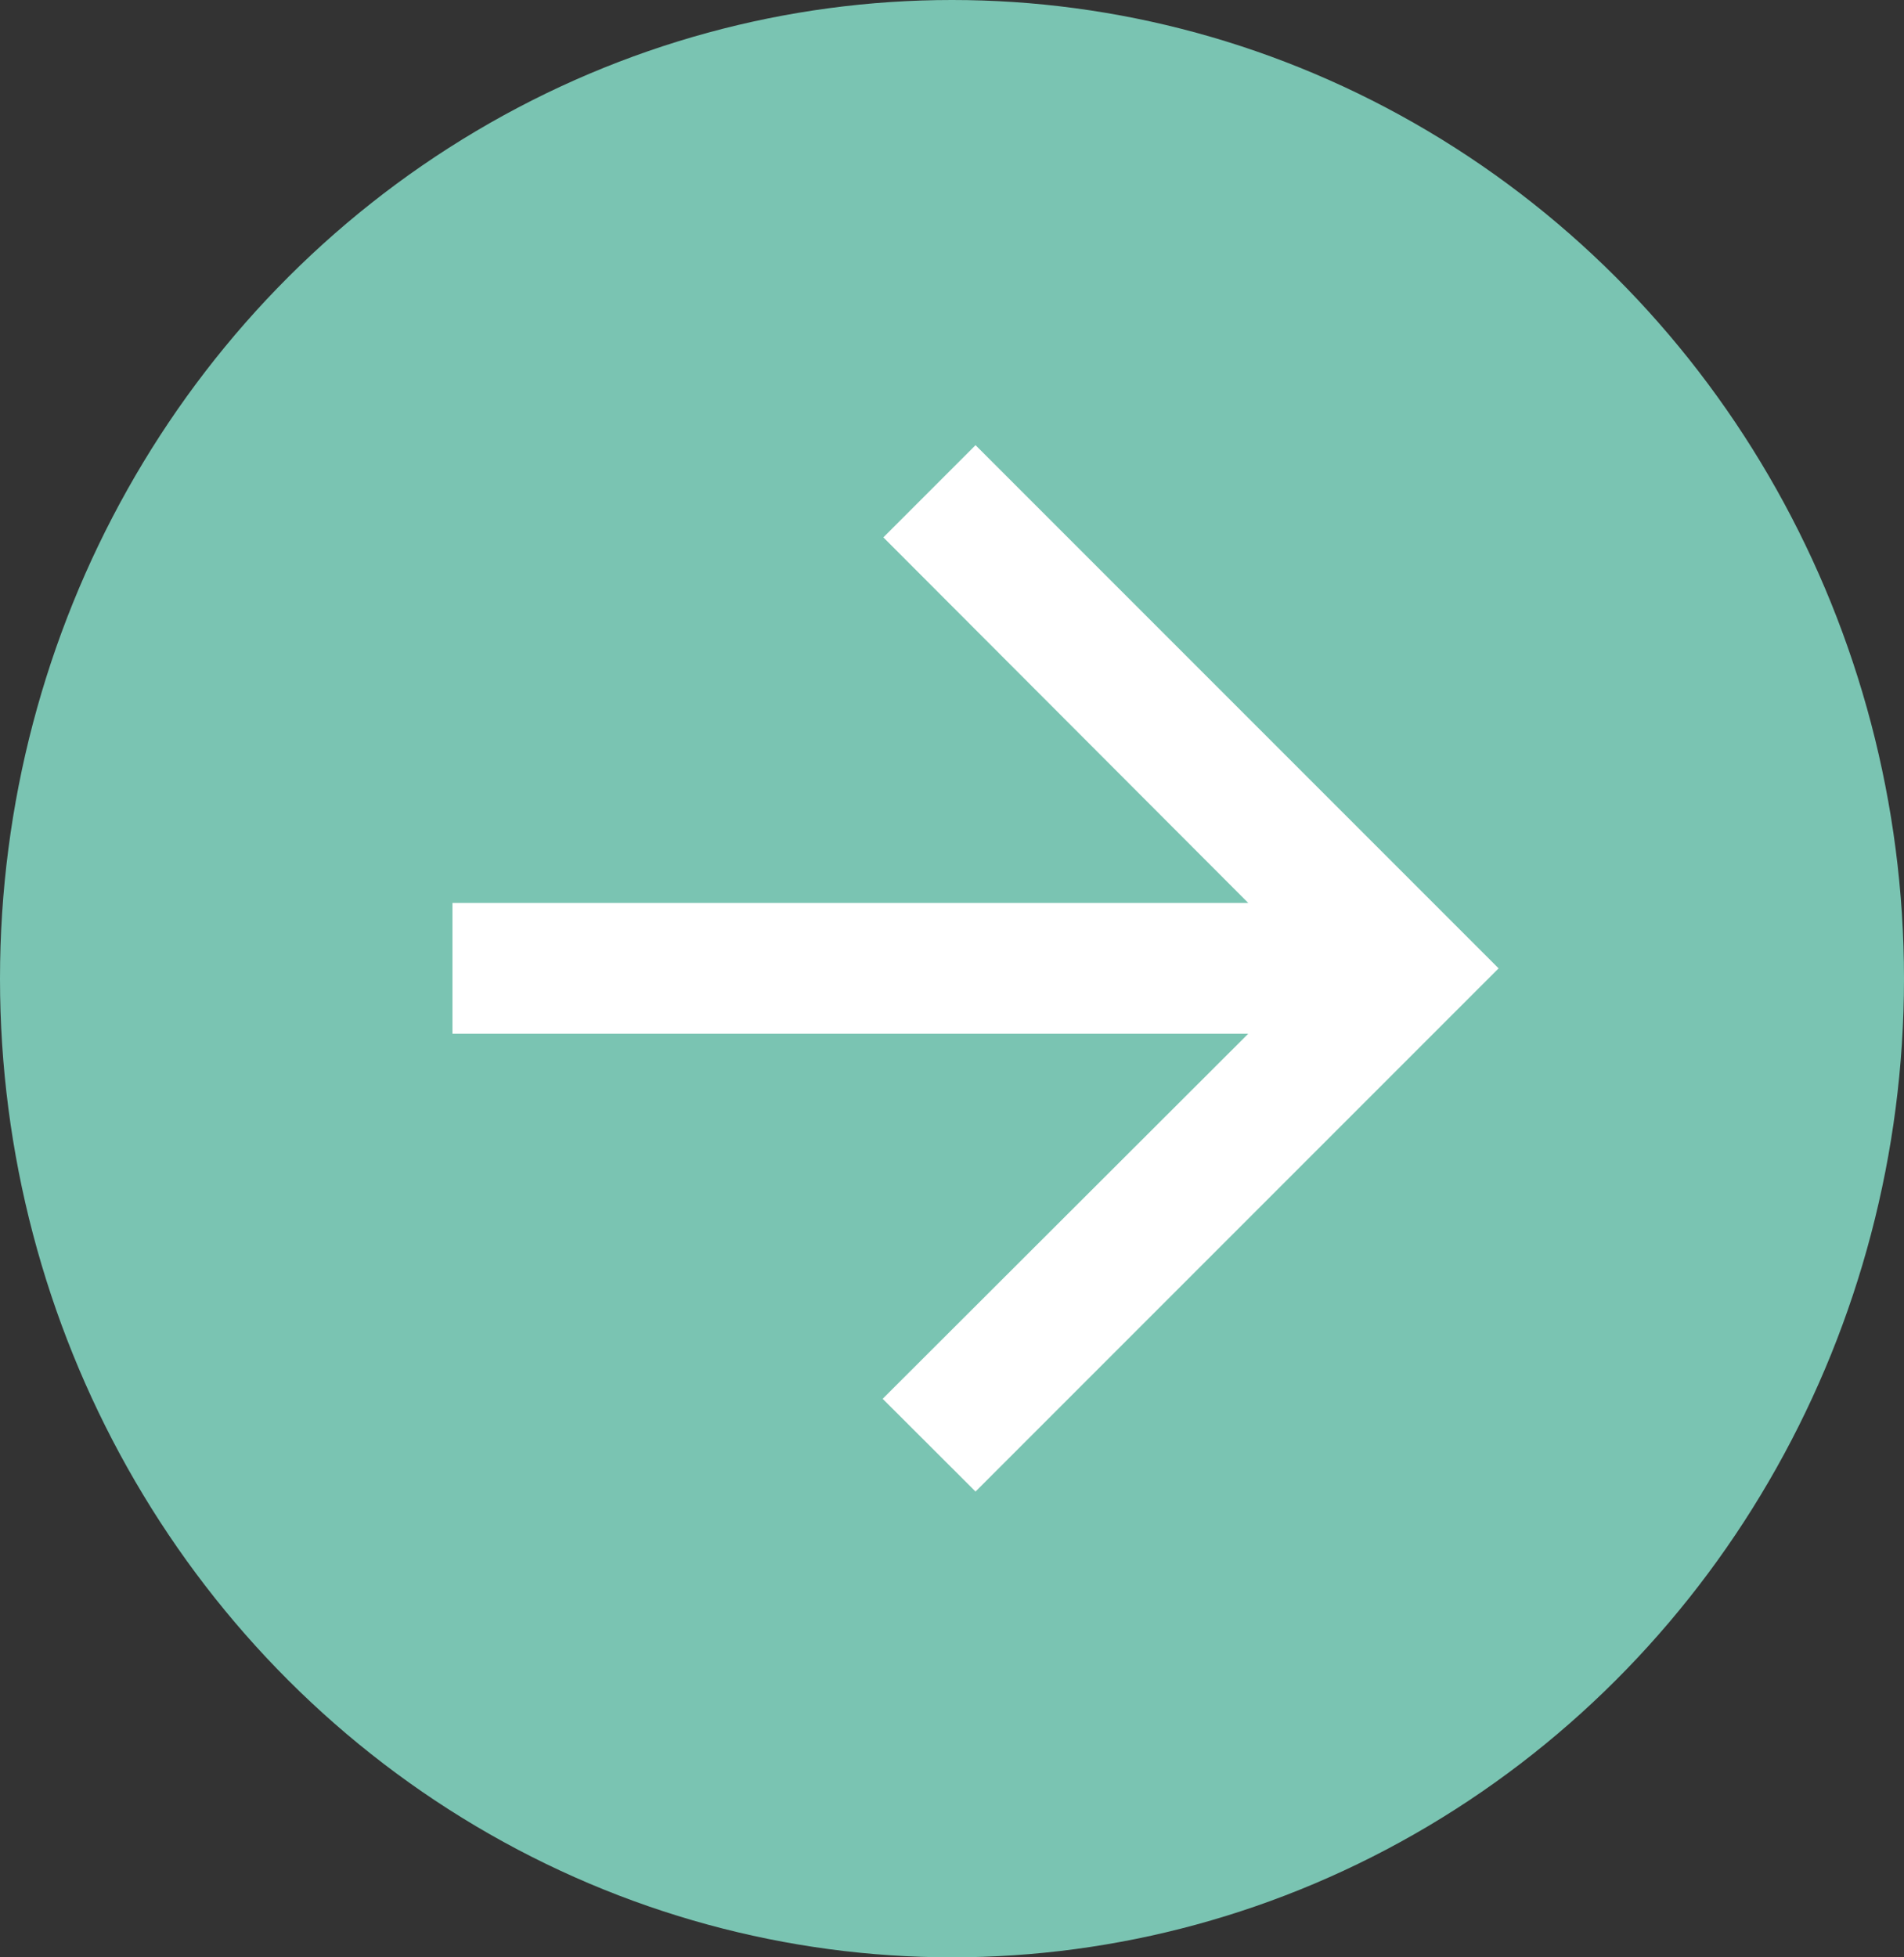 <svg xmlns="http://www.w3.org/2000/svg" width="36" height="37" viewBox="0 0 36 37">
    <rect x="0" y="0" width="36" height="37" fill="#333333" stroke="none"/>
    <g id="Groupe_2053" data-name="Groupe 2053" transform="translate(15.74 -0.071)">
        <ellipse id="Ellipse_4" data-name="Ellipse 4" cx="18" cy="18.5" rx="18" ry="18.5" transform="translate(-15.74 0.071)" fill="#7ac4b2"/>
        <path id="Icon_material-arrow-upward" data-name="Icon material-arrow-upward" d="M0,9.89l1.743,1.743,6.911-6.9V19.78h2.473V4.735l6.9,6.911L19.78,9.89,9.89,0Z" transform="translate(12.595 8.486) rotate(90)" fill="#fff"/>
    </g>
</svg>
